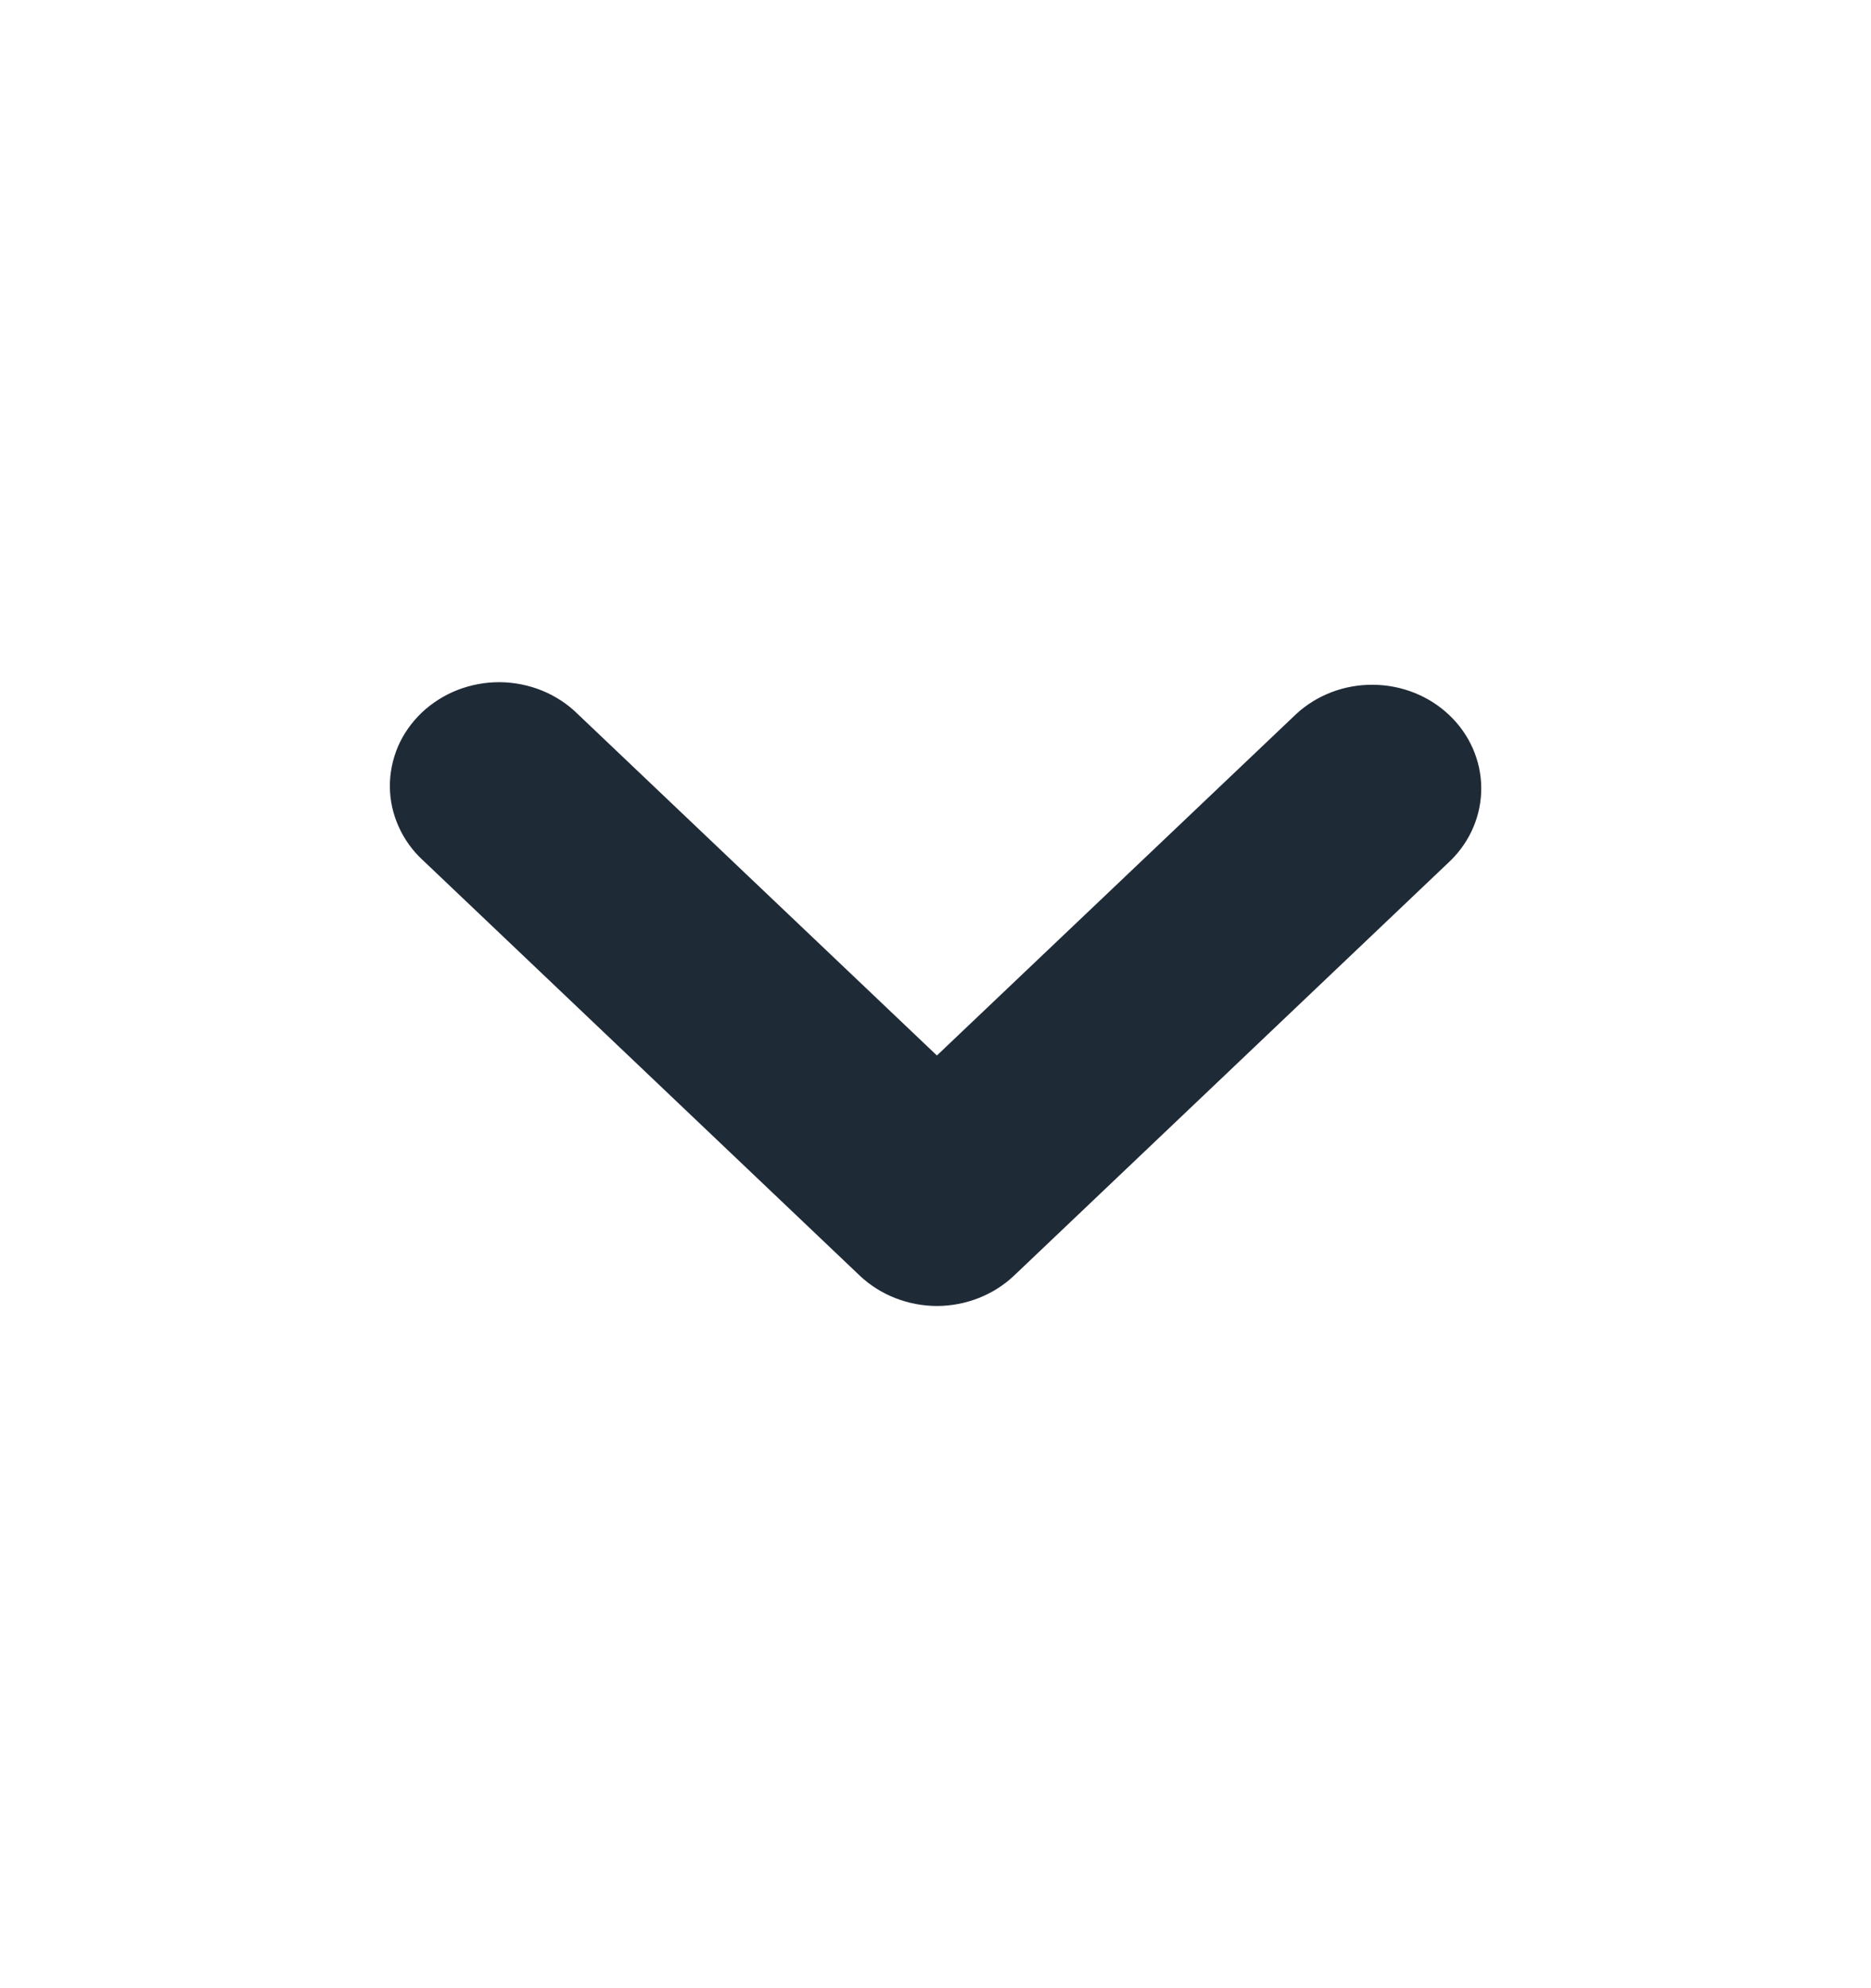 <svg width="16" height="17" viewBox="0 0 16 17" fill="none" xmlns="http://www.w3.org/2000/svg">
    <path d="M8.012 11.167C7.765 11.166 7.527 11.073 7.352 10.907L3.619 7.358C3.53 7.277 3.459 7.179 3.41 7.07C3.361 6.962 3.335 6.846 3.334 6.728C3.333 6.61 3.357 6.493 3.403 6.384C3.45 6.275 3.52 6.176 3.607 6.093C3.695 6.01 3.799 5.944 3.914 5.899C4.029 5.855 4.152 5.832 4.275 5.833C4.399 5.834 4.522 5.859 4.636 5.905C4.75 5.952 4.853 6.019 4.939 6.104L8.012 9.025L11.086 6.104C11.262 5.942 11.497 5.853 11.742 5.855C11.987 5.857 12.221 5.95 12.394 6.115C12.567 6.279 12.665 6.502 12.667 6.734C12.669 6.967 12.575 7.191 12.405 7.358L8.672 10.907C8.497 11.073 8.26 11.166 8.012 11.167Z"
          fill="#1F2A37"/>
</svg>
